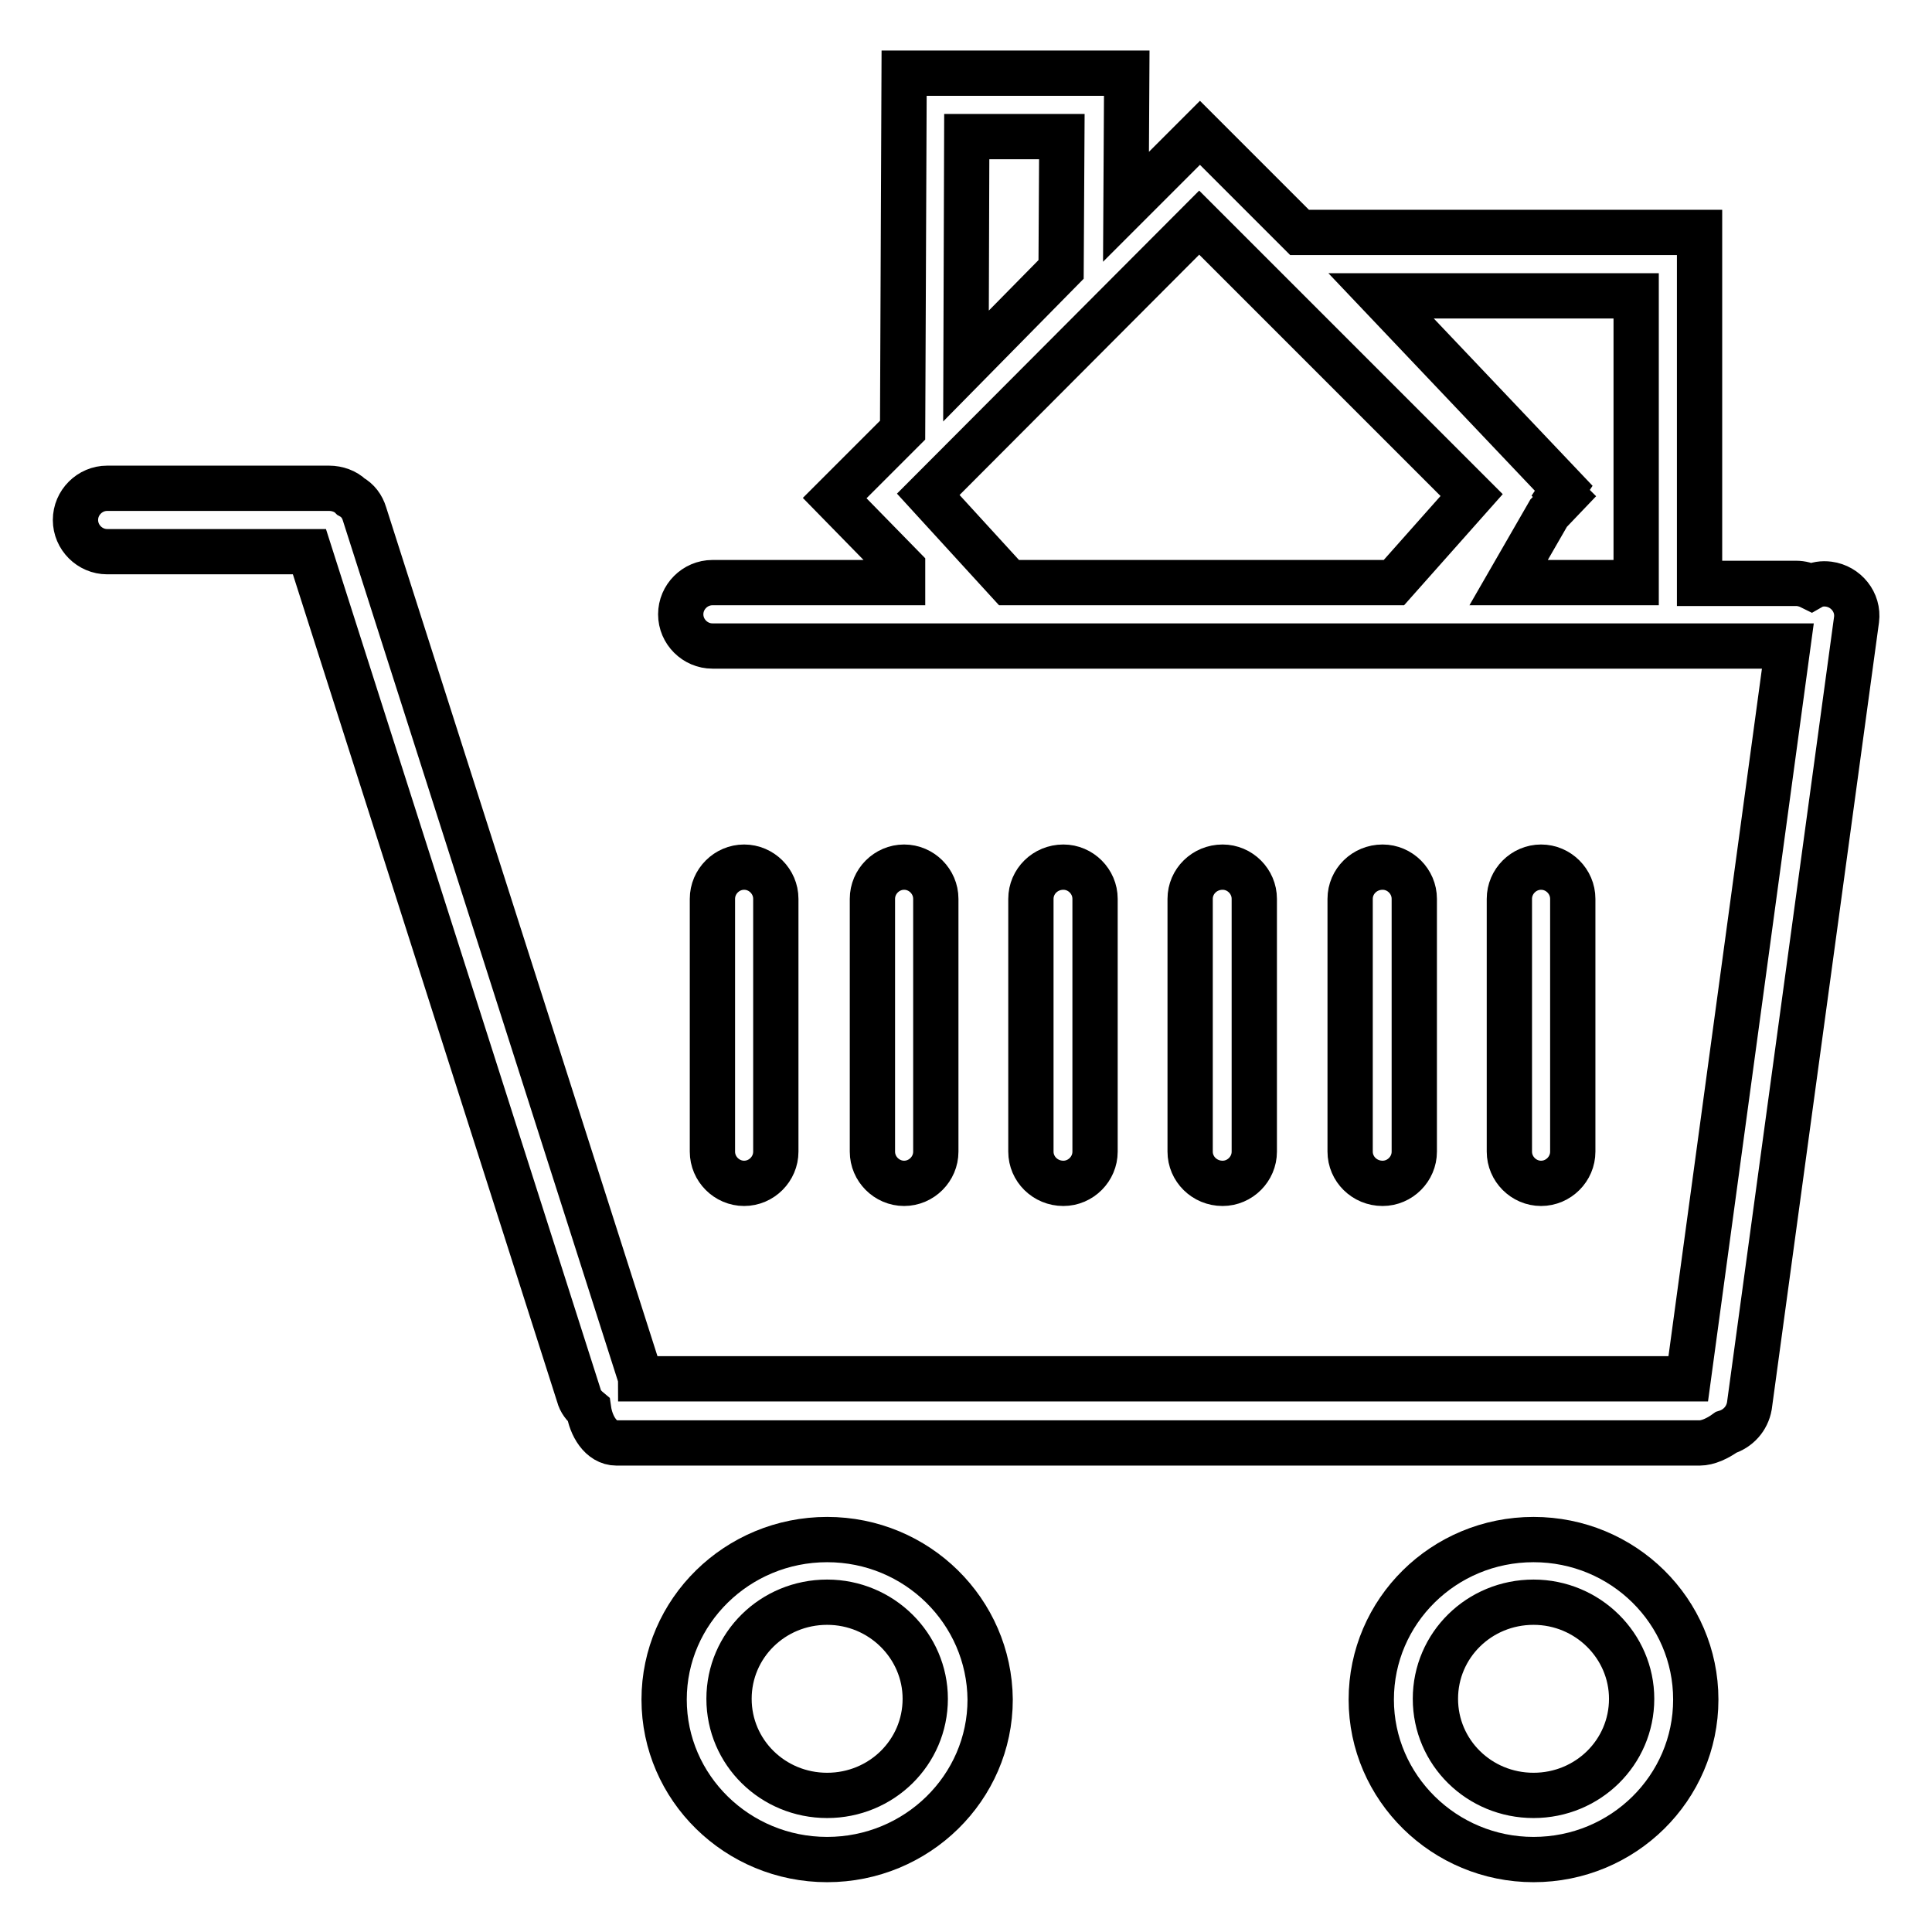 <?xml version="1.0" encoding="utf-8"?>
<!-- Svg Vector Icons : http://www.onlinewebfonts.com/icon -->
<!DOCTYPE svg PUBLIC "-//W3C//DTD SVG 1.1//EN" "http://www.w3.org/Graphics/SVG/1.1/DTD/svg11.dtd">
<svg version="1.1" xmlns="http://www.w3.org/2000/svg" xmlns:xlink="http://www.w3.org/1999/xlink" x="0px" y="0px" viewBox="0 0 256 256" enable-background="new 0 0 256 256" xml:space="preserve">
<g><g><path stroke-width="6" fill-opacity="0" stroke="#000000"  d="M242.3,77.4c-0.8-0.1-1.6,0-2.3,0.4c-0.6-0.3-1.3-0.5-2-0.5h-12.8l0-46.5h-53l-13.2-13.2l-9.8,9.8l0.1-17.7h-29.5L119.6,57l-9,9l9,9.2v2H94.4c-2.3,0-4.2,1.9-4.2,4.2c0,2.3,1.9,4.2,4.2,4.2h142.5l-13.2,97.1H84.9c0-0.1,0-0.2-0.1-0.4L48.3,68.1c-0.3-1-0.9-1.8-1.8-2.3c-0.7-0.7-1.8-1.1-2.9-1.1H14.2c-2.3,0-4.2,1.9-4.2,4.2c0,2.3,1.9,4.2,4.2,4.2H41l35.7,111.8c0.2,0.8,0.7,1.4,1.3,1.9c0.3,2.1,1.6,4.4,3.7,4.4h143.5c1.1,0,2.4-0.6,3.5-1.4c1.6-0.5,2.8-1.8,3.1-3.5L246,82.1C246.3,79.8,244.6,77.7,242.3,77.4L242.3,77.4z M128.1,18.1h12.6l-0.1,17.6L128,48.5L128.1,18.1L128.1,18.1z M183,39.2h33.8v38h-16.9l5.3-9.2l2.1-2.2l-0.5-0.5l0.4-0.6L183,39.2L183,39.2z M158.9,29.5l36.1,36.1l-10.3,11.6h-51L123,65.5L158.9,29.5L158.9,29.5z"/><path stroke-width="6" fill-opacity="0" stroke="#000000"  d="M166.2,152.6v-33.5c0-2.3-1.9-4.2-4.2-4.2c-2.4,0-4.3,1.9-4.3,4.2v33.5c0,2.3,1.9,4.2,4.3,4.2C164.3,156.8,166.2,154.9,166.2,152.6L166.2,152.6z"/><path stroke-width="6" fill-opacity="0" stroke="#000000"  d="M187.4,152.6v-33.5c0-2.3-1.9-4.2-4.2-4.2c-2.4,0-4.3,1.9-4.3,4.2v33.5c0,2.3,1.9,4.2,4.3,4.2C185.5,156.8,187.4,154.9,187.4,152.6L187.4,152.6z"/><path stroke-width="6" fill-opacity="0" stroke="#000000"  d="M208.4,152.6v-33.5c0-2.3-1.9-4.2-4.2-4.2c-2.3,0-4.2,1.9-4.2,4.2v33.5c0,2.3,1.9,4.2,4.2,4.2C206.5,156.8,208.4,154.9,208.4,152.6L208.4,152.6z"/><path stroke-width="6" fill-opacity="0" stroke="#000000"  d="M102.8,152.6v-33.5c0-2.3-1.9-4.2-4.2-4.2c-2.3,0-4.2,1.9-4.2,4.2v33.5c0,2.3,1.9,4.2,4.2,4.2C100.9,156.8,102.8,154.9,102.8,152.6L102.8,152.6z"/><path stroke-width="6" fill-opacity="0" stroke="#000000"  d="M124,152.6v-33.5c0-2.3-1.9-4.2-4.2-4.2c-2.3,0-4.2,1.9-4.2,4.2v33.5c0,2.3,1.9,4.2,4.2,4.2C122.1,156.8,124,154.9,124,152.6L124,152.6z"/><path stroke-width="6" fill-opacity="0" stroke="#000000"  d="M145.1,152.6v-33.5c0-2.3-1.9-4.2-4.2-4.2c-2.4,0-4.3,1.9-4.3,4.2v33.5c0,2.3,1.9,4.2,4.3,4.2C143.2,156.8,145.1,154.9,145.1,152.6L145.1,152.6z"/><path stroke-width="6" fill-opacity="0" stroke="#000000"  d="M109.6,204c-11.9,0-21.6,9.5-21.6,21.2c0,11.7,9.7,21.2,21.6,21.2s21.6-9.5,21.6-21.2C131.1,213.5,121.5,204,109.6,204L109.6,204z M109.6,237.9c-7.2,0-13-5.7-13-12.8c0-7.1,5.8-12.8,13-12.8c7.2,0,13,5.8,13,12.8C122.6,232.2,116.8,237.9,109.6,237.9L109.6,237.9z"/><path stroke-width="6" fill-opacity="0" stroke="#000000"  d="M203.2,204c-11.9,0-21.5,9.5-21.5,21.2c0,11.7,9.7,21.2,21.5,21.2c11.9,0,21.5-9.5,21.5-21.2C224.7,213.5,215.1,204,203.2,204L203.2,204z M203.2,237.9c-7.2,0-13-5.7-13-12.8c0-7.1,5.8-12.8,13-12.8c7.2,0,13,5.8,13,12.8C216.2,232.2,210.4,237.9,203.2,237.9L203.2,237.9z"/></g></g>
</svg>